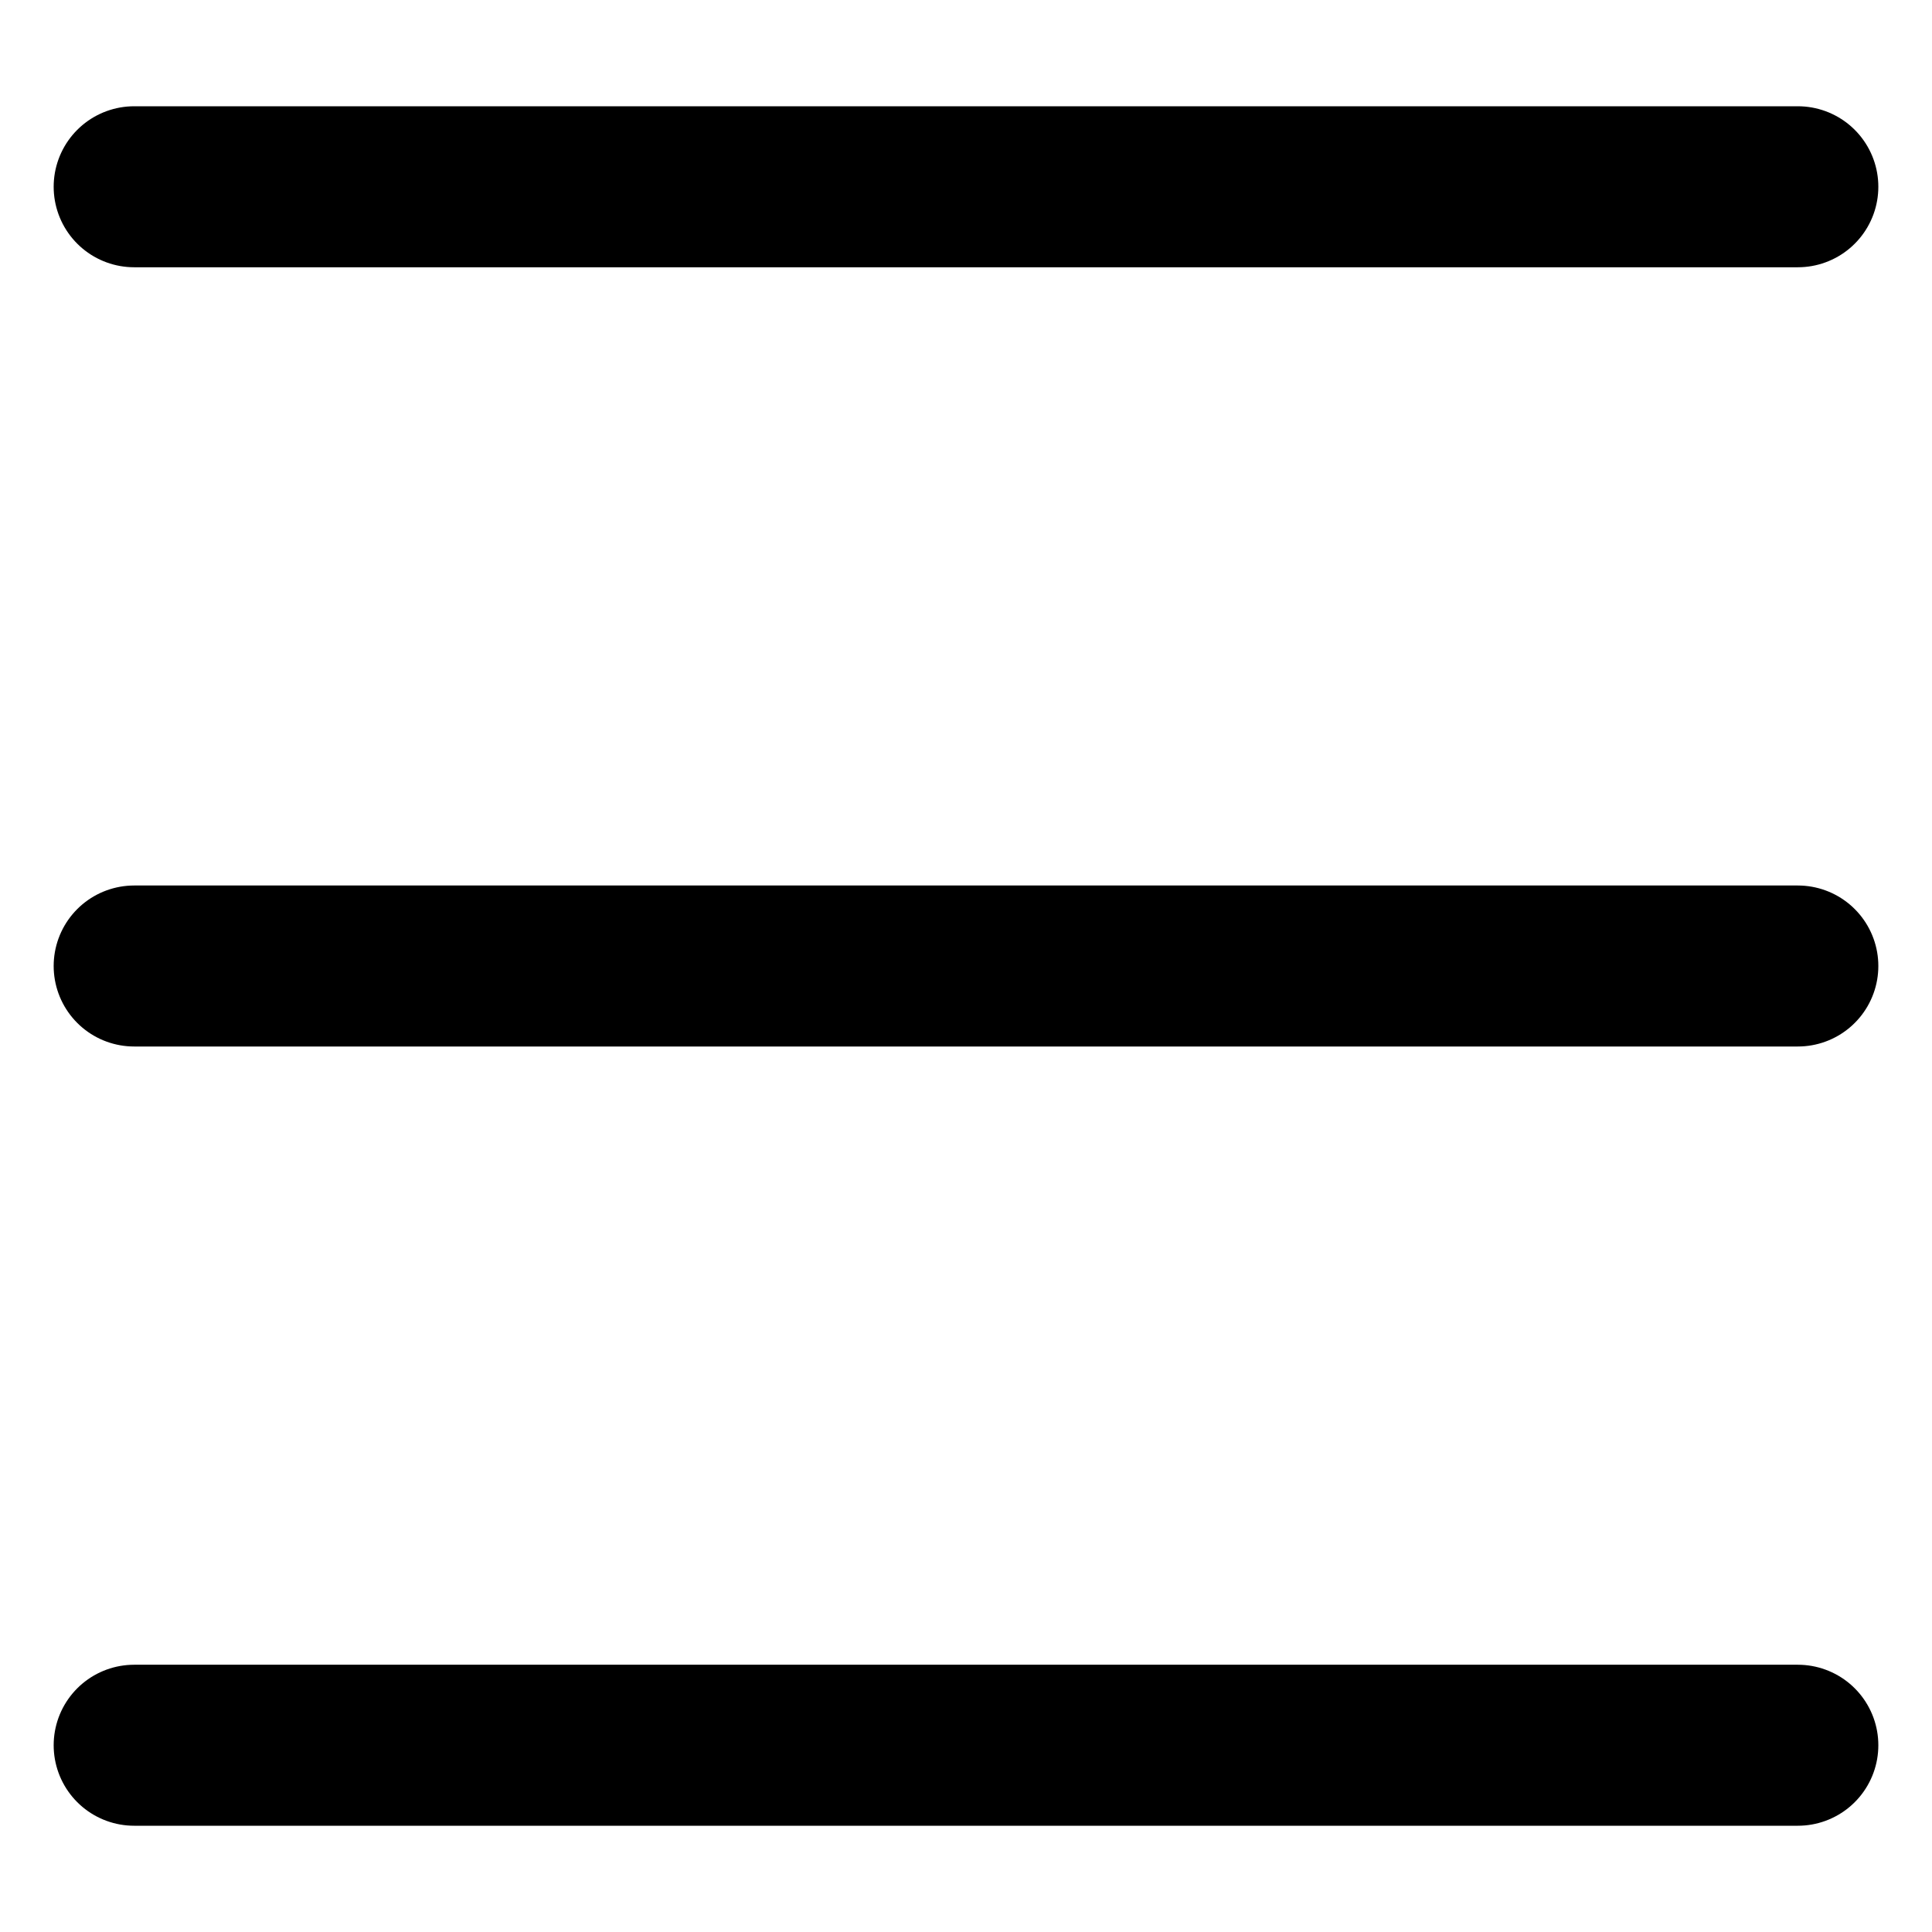 <?xml version="1.0" encoding="utf-8"?>
<!-- Generator: Adobe Illustrator 23.1.0, SVG Export Plug-In . SVG Version: 6.00 Build 0)  -->
<svg version="1.1" id="Layer_1" xmlns="http://www.w3.org/2000/svg" xmlns:xlink="http://www.w3.org/1999/xlink" x="0px" y="0px"
	 viewBox="0 0 36 36" style="enable-background:new 0 0 36 36;" xml:space="preserve">
<style type="text/css">
	.st0{fill:none;stroke:#000000;stroke-width:3;stroke-linecap:round;stroke-miterlimit:10;}
</style>
<g>
	<line class="st0" x1="33.5" y1="3.48" x2="2.5" y2="3.48"/>
	<line class="st0" x1="33.5" y1="18" x2="2.5" y2="18"/>
	<line class="st0" x1="33.5" y1="32.52" x2="2.5" y2="32.52"/>
</g>
</svg>
